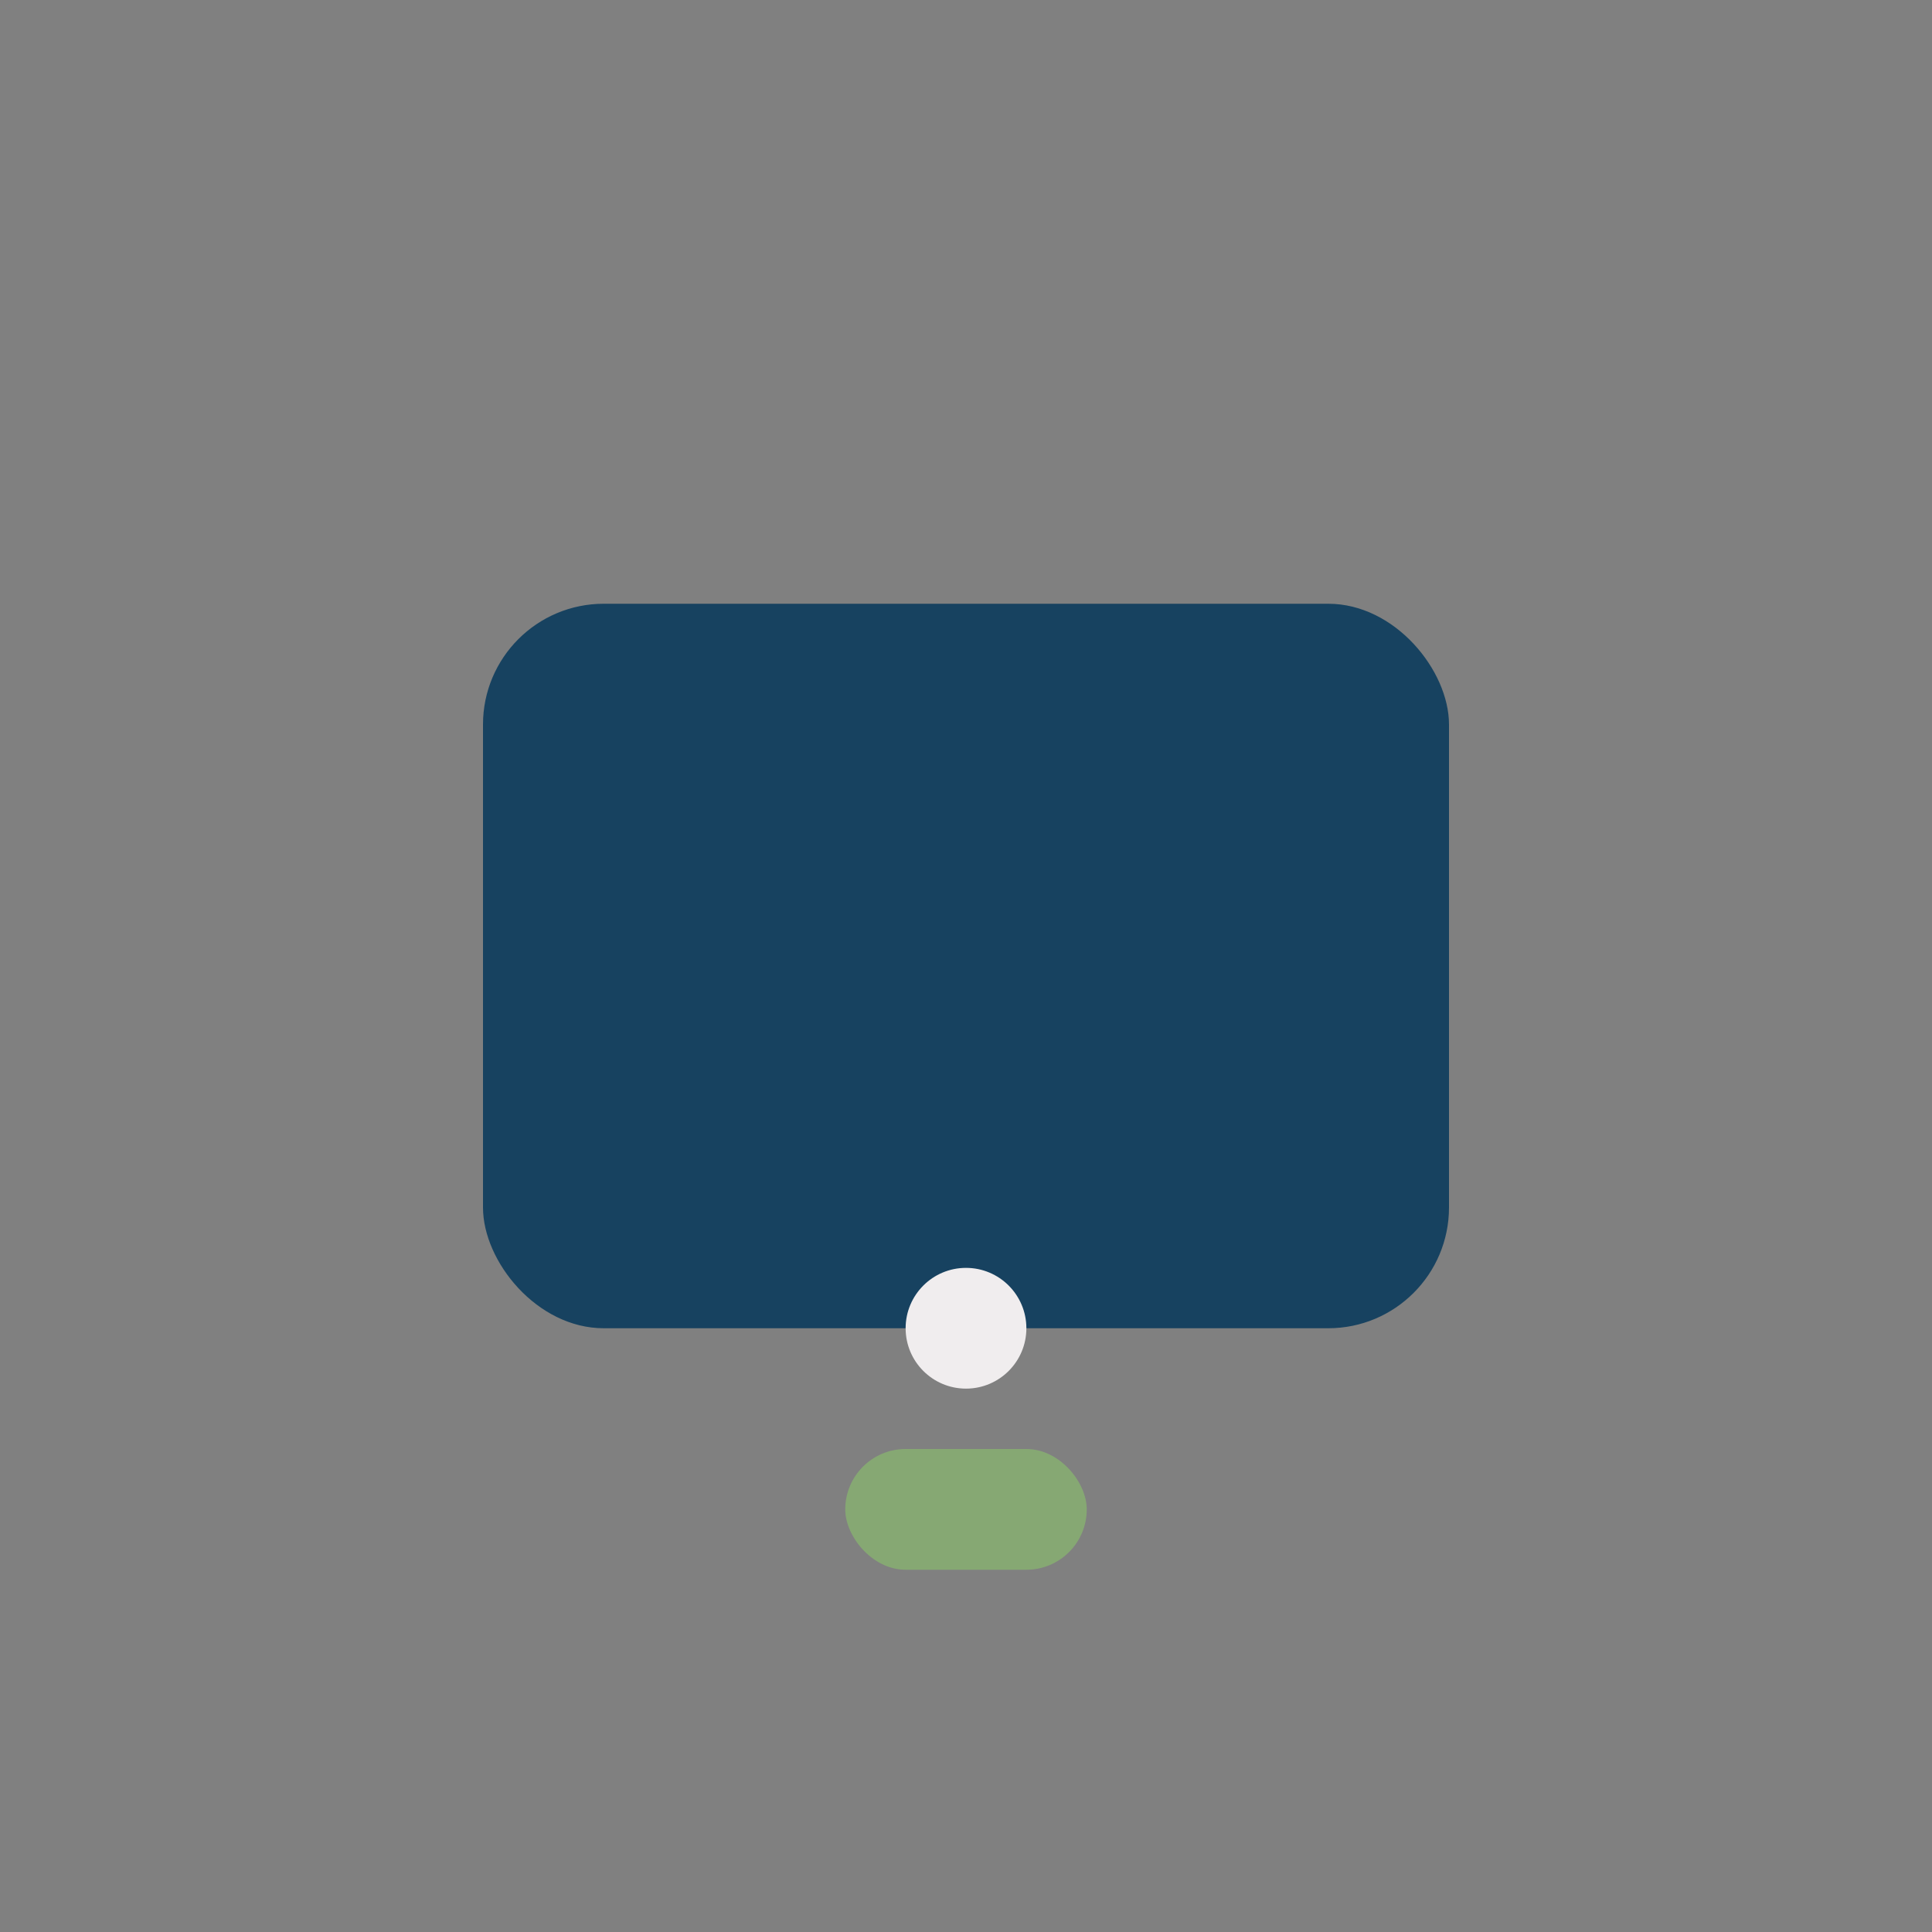 <?xml version="1.0" encoding="UTF-8"?>
<svg xmlns="http://www.w3.org/2000/svg" width="32" height="32" viewBox="0 0 32 32"><rect x="0" y="0" width="32" height="32" fill="#808080" stroke="none"/><rect x="8" y="10" width="16" height="12" rx="2" fill="#174260"/><rect x="14" y="24" width="4" height="2" rx="1" fill="#86A873"/><circle cx="16" cy="22" r="1" fill="#F0EDEE"/></svg>